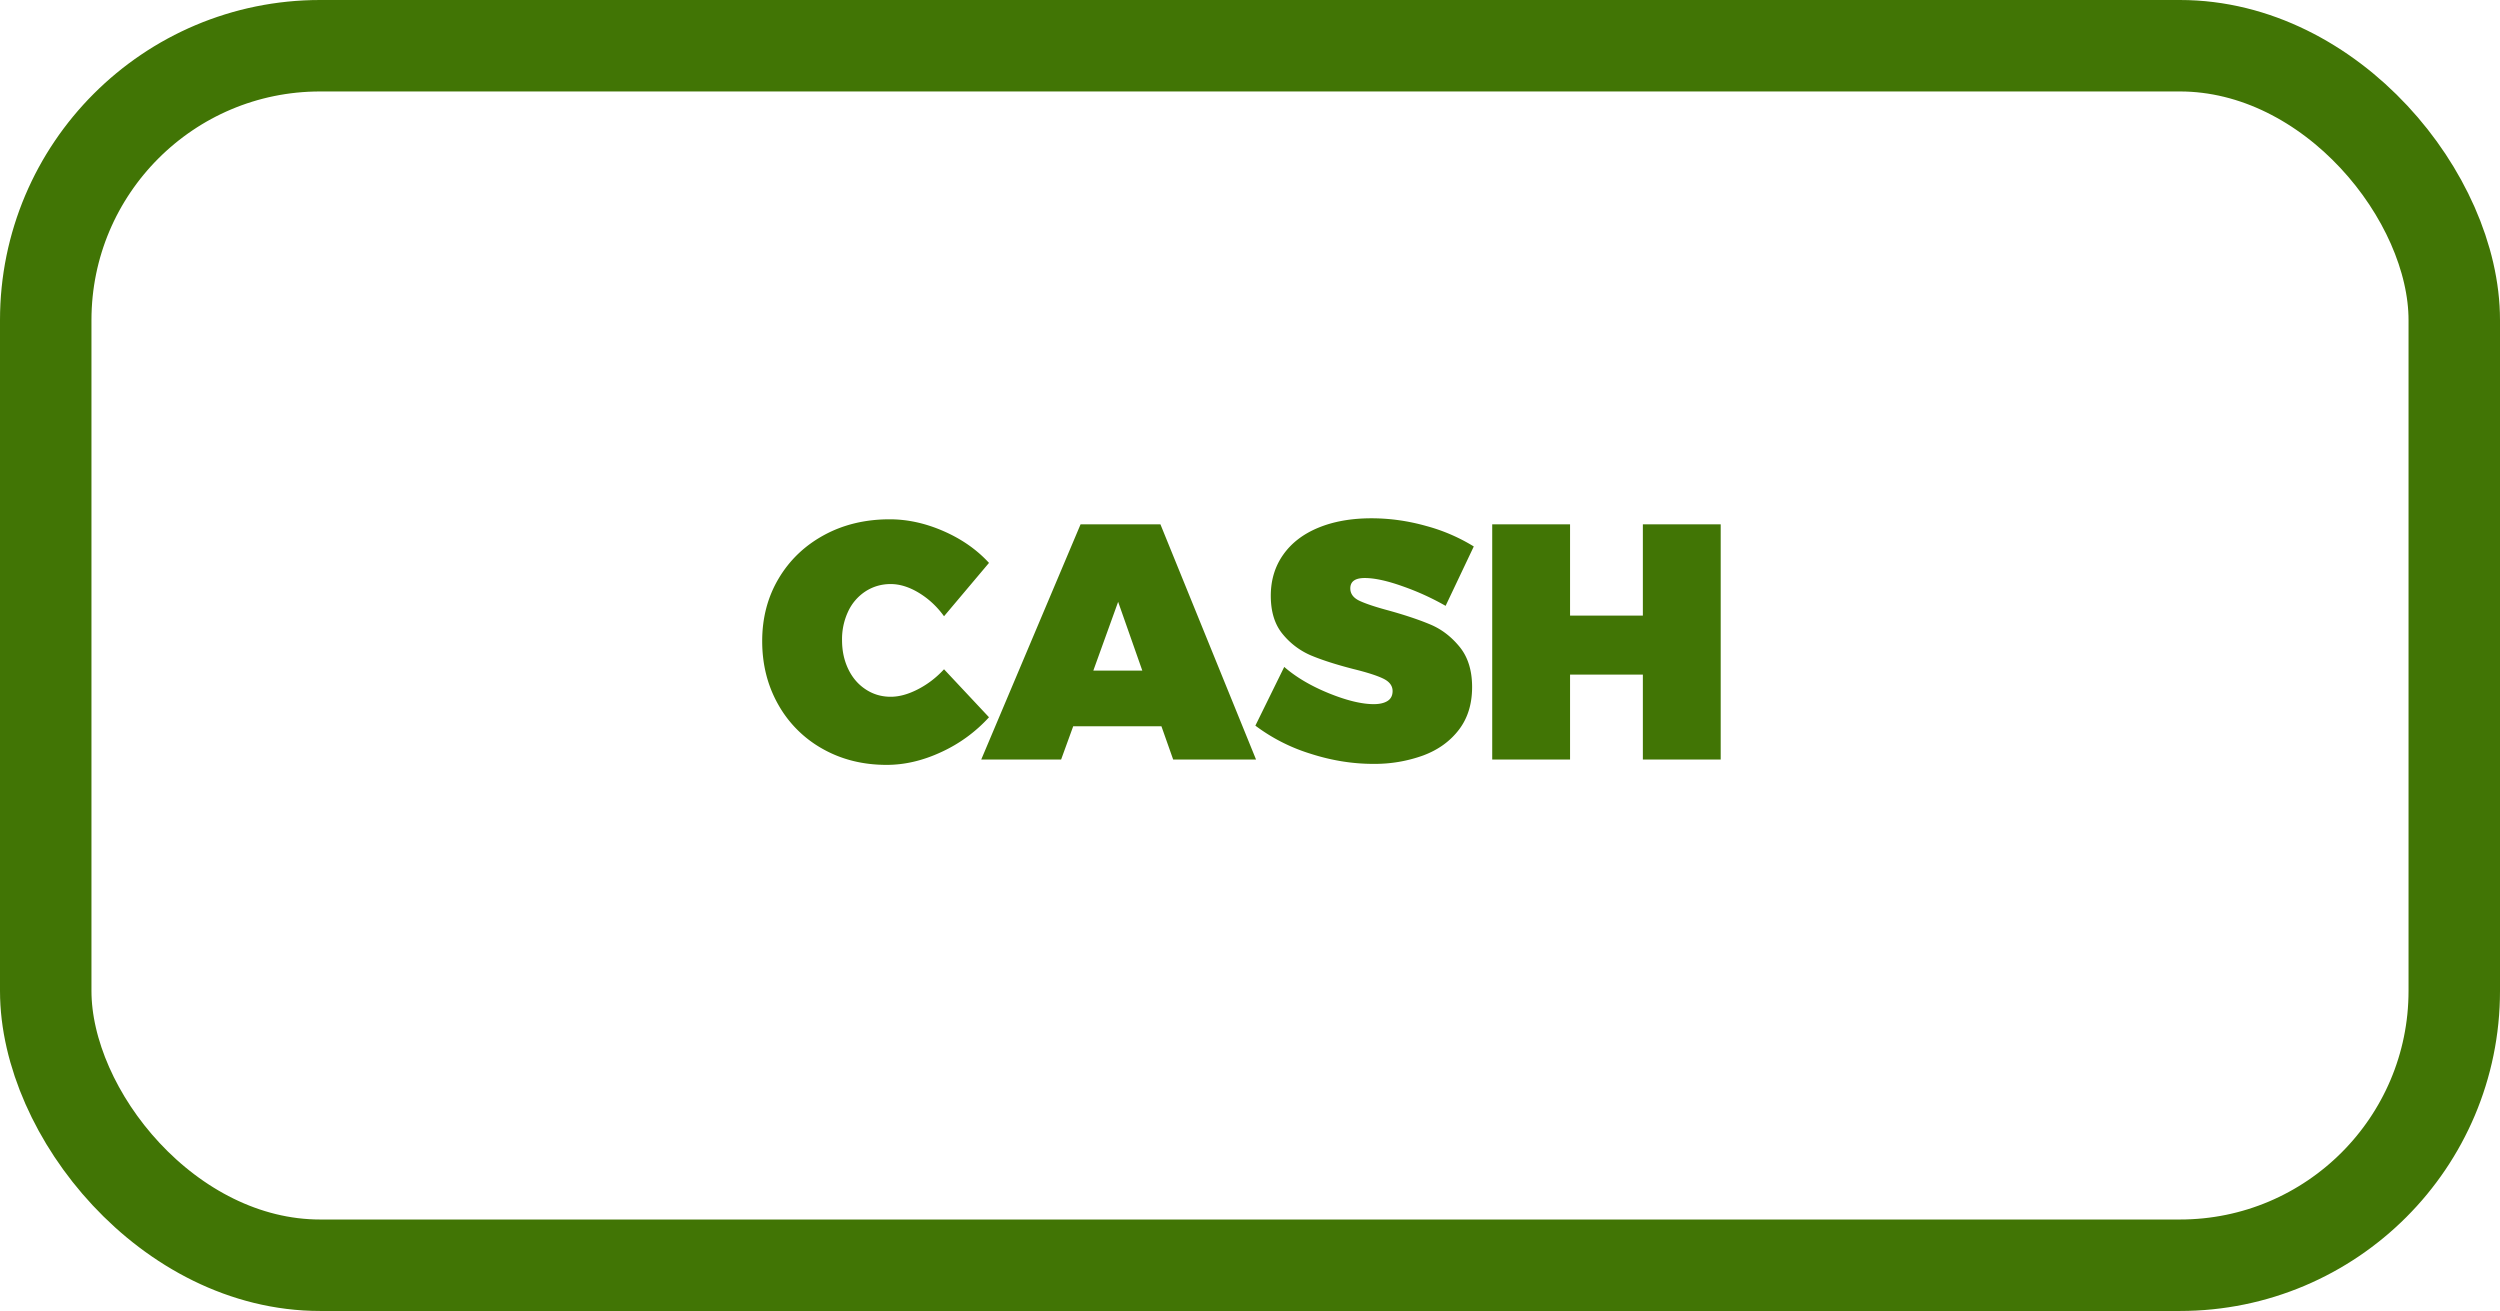 <svg width="82" height="43" viewBox="0 0 82 43" xmlns="http://www.w3.org/2000/svg"><g fill="none" fill-rule="evenodd"><rect stroke="#417505" stroke-width="3" x="1.5" y="1.5" width="79" height="40" rx="9"/><path d="M30.964 20.213c-.227-.315-.5-.57-.82-.765-.319-.194-.629-.291-.93-.291-.3 0-.573.079-.82.236a1.581 1.581 0 0 0-.571.655 2.134 2.134 0 0 0-.204.947c0 .352.068.669.204.951.135.283.326.505.572.666.246.162.519.242.82.242.278 0 .577-.082.896-.247.32-.165.604-.384.853-.655l1.475 1.574a4.844 4.844 0 0 1-1.557 1.138c-.605.283-1.205.424-1.8.424-.777 0-1.476-.174-2.096-.523a3.775 3.775 0 0 1-1.458-1.452c-.352-.62-.528-1.315-.528-2.085 0-.763.18-1.448.54-2.053.359-.605.856-1.08 1.49-1.425.635-.345 1.352-.517 2.152-.517.587 0 1.177.13 1.771.39.595.261 1.09.608 1.486 1.04l-1.475 1.75zm7.516 4.699l-.385-1.09h-2.894l-.396 1.09h-2.62l3.258-7.714h2.619l3.136 7.714H38.48zm-2.619-2.916h1.607l-.793-2.256-.814 2.256zm11.555-2.124a8.47 8.47 0 0 0-1.398-.638c-.513-.184-.932-.275-1.254-.275-.316 0-.474.113-.474.34 0 .177.101.313.303.408.202.095.523.202.963.32.55.153 1.007.307 1.37.461.363.154.68.398.952.732.271.334.407.772.407 1.315 0 .558-.145 1.025-.435 1.403-.29.378-.68.659-1.172.842a4.66 4.66 0 0 1-1.64.275c-.682 0-1.37-.112-2.063-.336a5.899 5.899 0 0 1-1.799-.918l.947-1.926c.388.337.876.625 1.463.864.587.238 1.079.357 1.475.357.19 0 .34-.035.45-.104.11-.07.166-.178.166-.325 0-.176-.105-.313-.314-.412-.209-.1-.537-.204-.985-.314-.542-.14-.995-.284-1.359-.435a2.426 2.426 0 0 1-.94-.699c-.265-.315-.397-.737-.397-1.265 0-.514.136-.963.408-1.348.271-.385.656-.68 1.155-.886.499-.205 1.078-.308 1.739-.308.601 0 1.201.084 1.799.253a5.88 5.88 0 0 1 1.557.671l-.924 1.948zm1.53-2.674h2.552v2.993h2.388v-2.993h2.553v7.714h-2.553v-2.784h-2.388v2.784h-2.553v-7.714z" fill="#417505"/></g></svg>